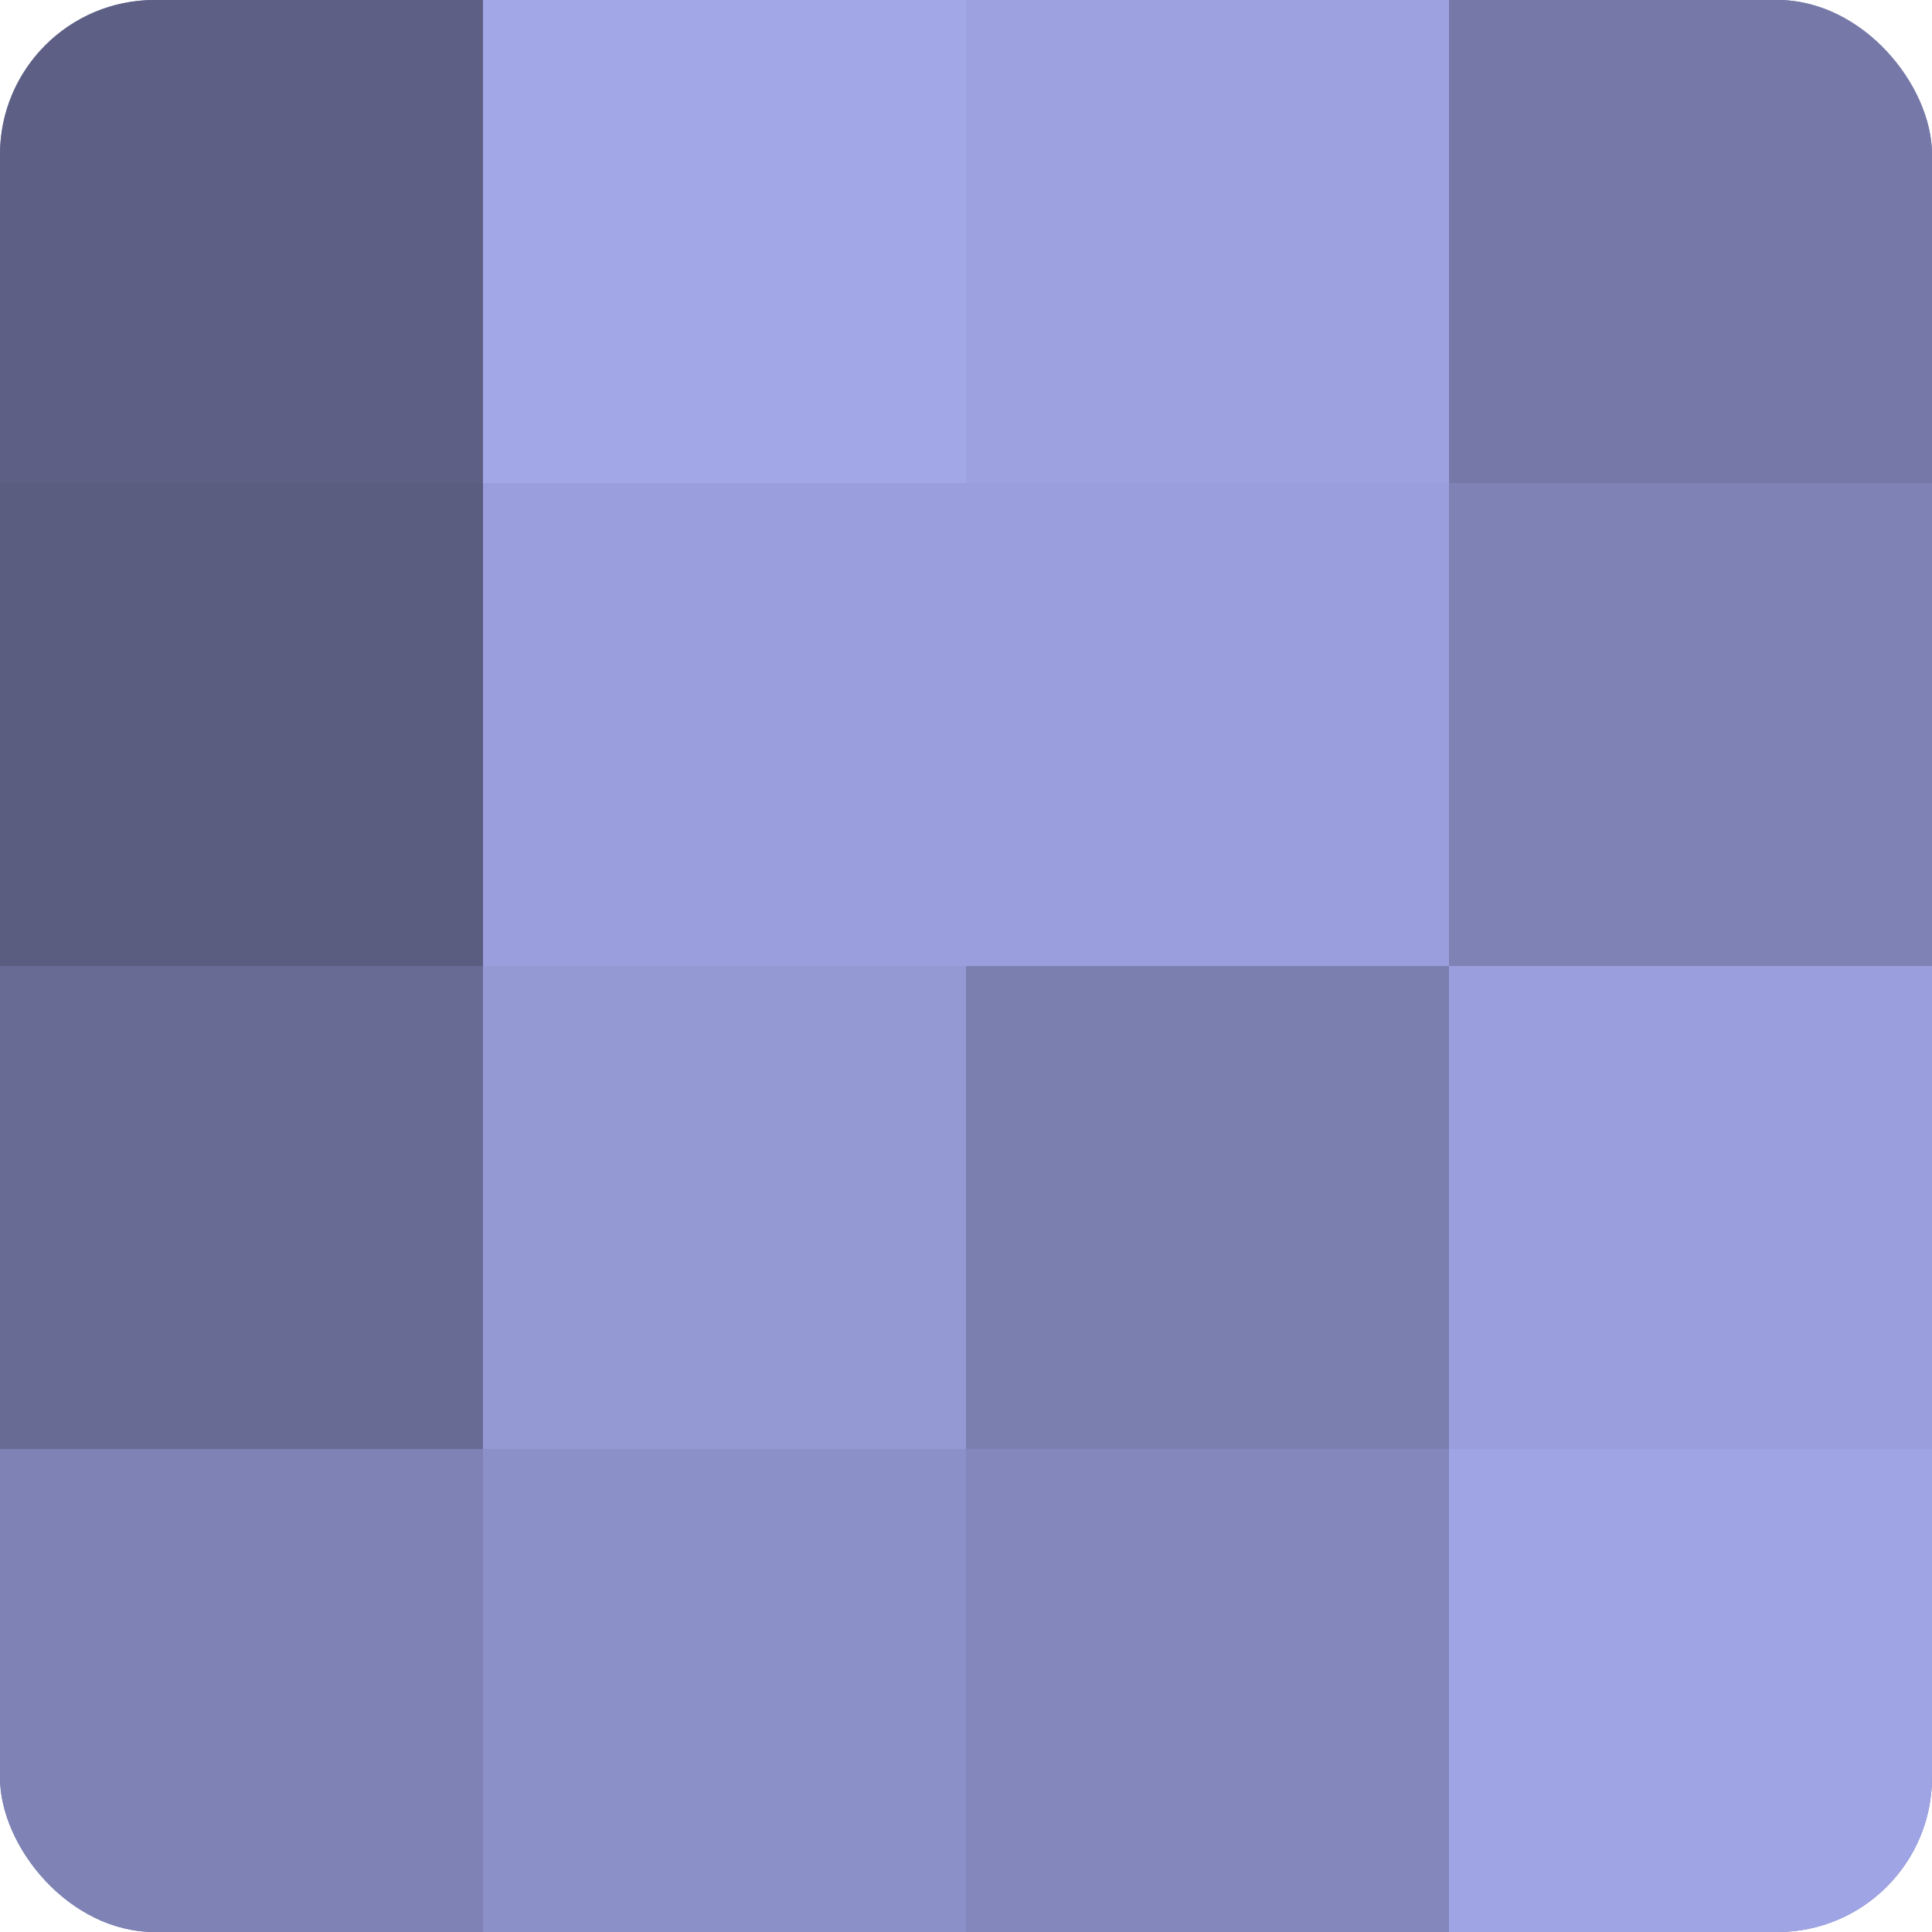 <?xml version="1.0" encoding="UTF-8"?>
<svg xmlns="http://www.w3.org/2000/svg" width="60" height="60" viewBox="0 0 100 100" preserveAspectRatio="xMidYMid meet"><defs><clipPath id="c" width="100" height="100"><rect width="100" height="100" rx="8" ry="8"/></clipPath></defs><g clip-path="url(#c)"><rect width="100" height="100" fill="#7073a0"/><rect width="25" height="25" fill="#5d5f84"/><rect y="25" width="25" height="25" fill="#5a5c80"/><rect y="50" width="25" height="25" fill="#686b94"/><rect y="75" width="25" height="25" fill="#7e82b4"/><rect x="25" width="25" height="25" fill="#a2a7e8"/><rect x="25" y="25" width="25" height="25" fill="#9a9edc"/><rect x="25" y="50" width="25" height="25" fill="#9499d4"/><rect x="25" y="75" width="25" height="25" fill="#8c90c8"/><rect x="50" width="25" height="25" fill="#9da1e0"/><rect x="50" y="25" width="25" height="25" fill="#9a9edc"/><rect x="50" y="50" width="25" height="25" fill="#7b7fb0"/><rect x="50" y="75" width="25" height="25" fill="#8487bc"/><rect x="75" width="25" height="25" fill="#7679a8"/><rect x="75" y="25" width="25" height="25" fill="#7e82b4"/><rect x="75" y="50" width="25" height="25" fill="#9a9edc"/><rect x="75" y="75" width="25" height="25" fill="#9fa4e4"/></g></svg>
